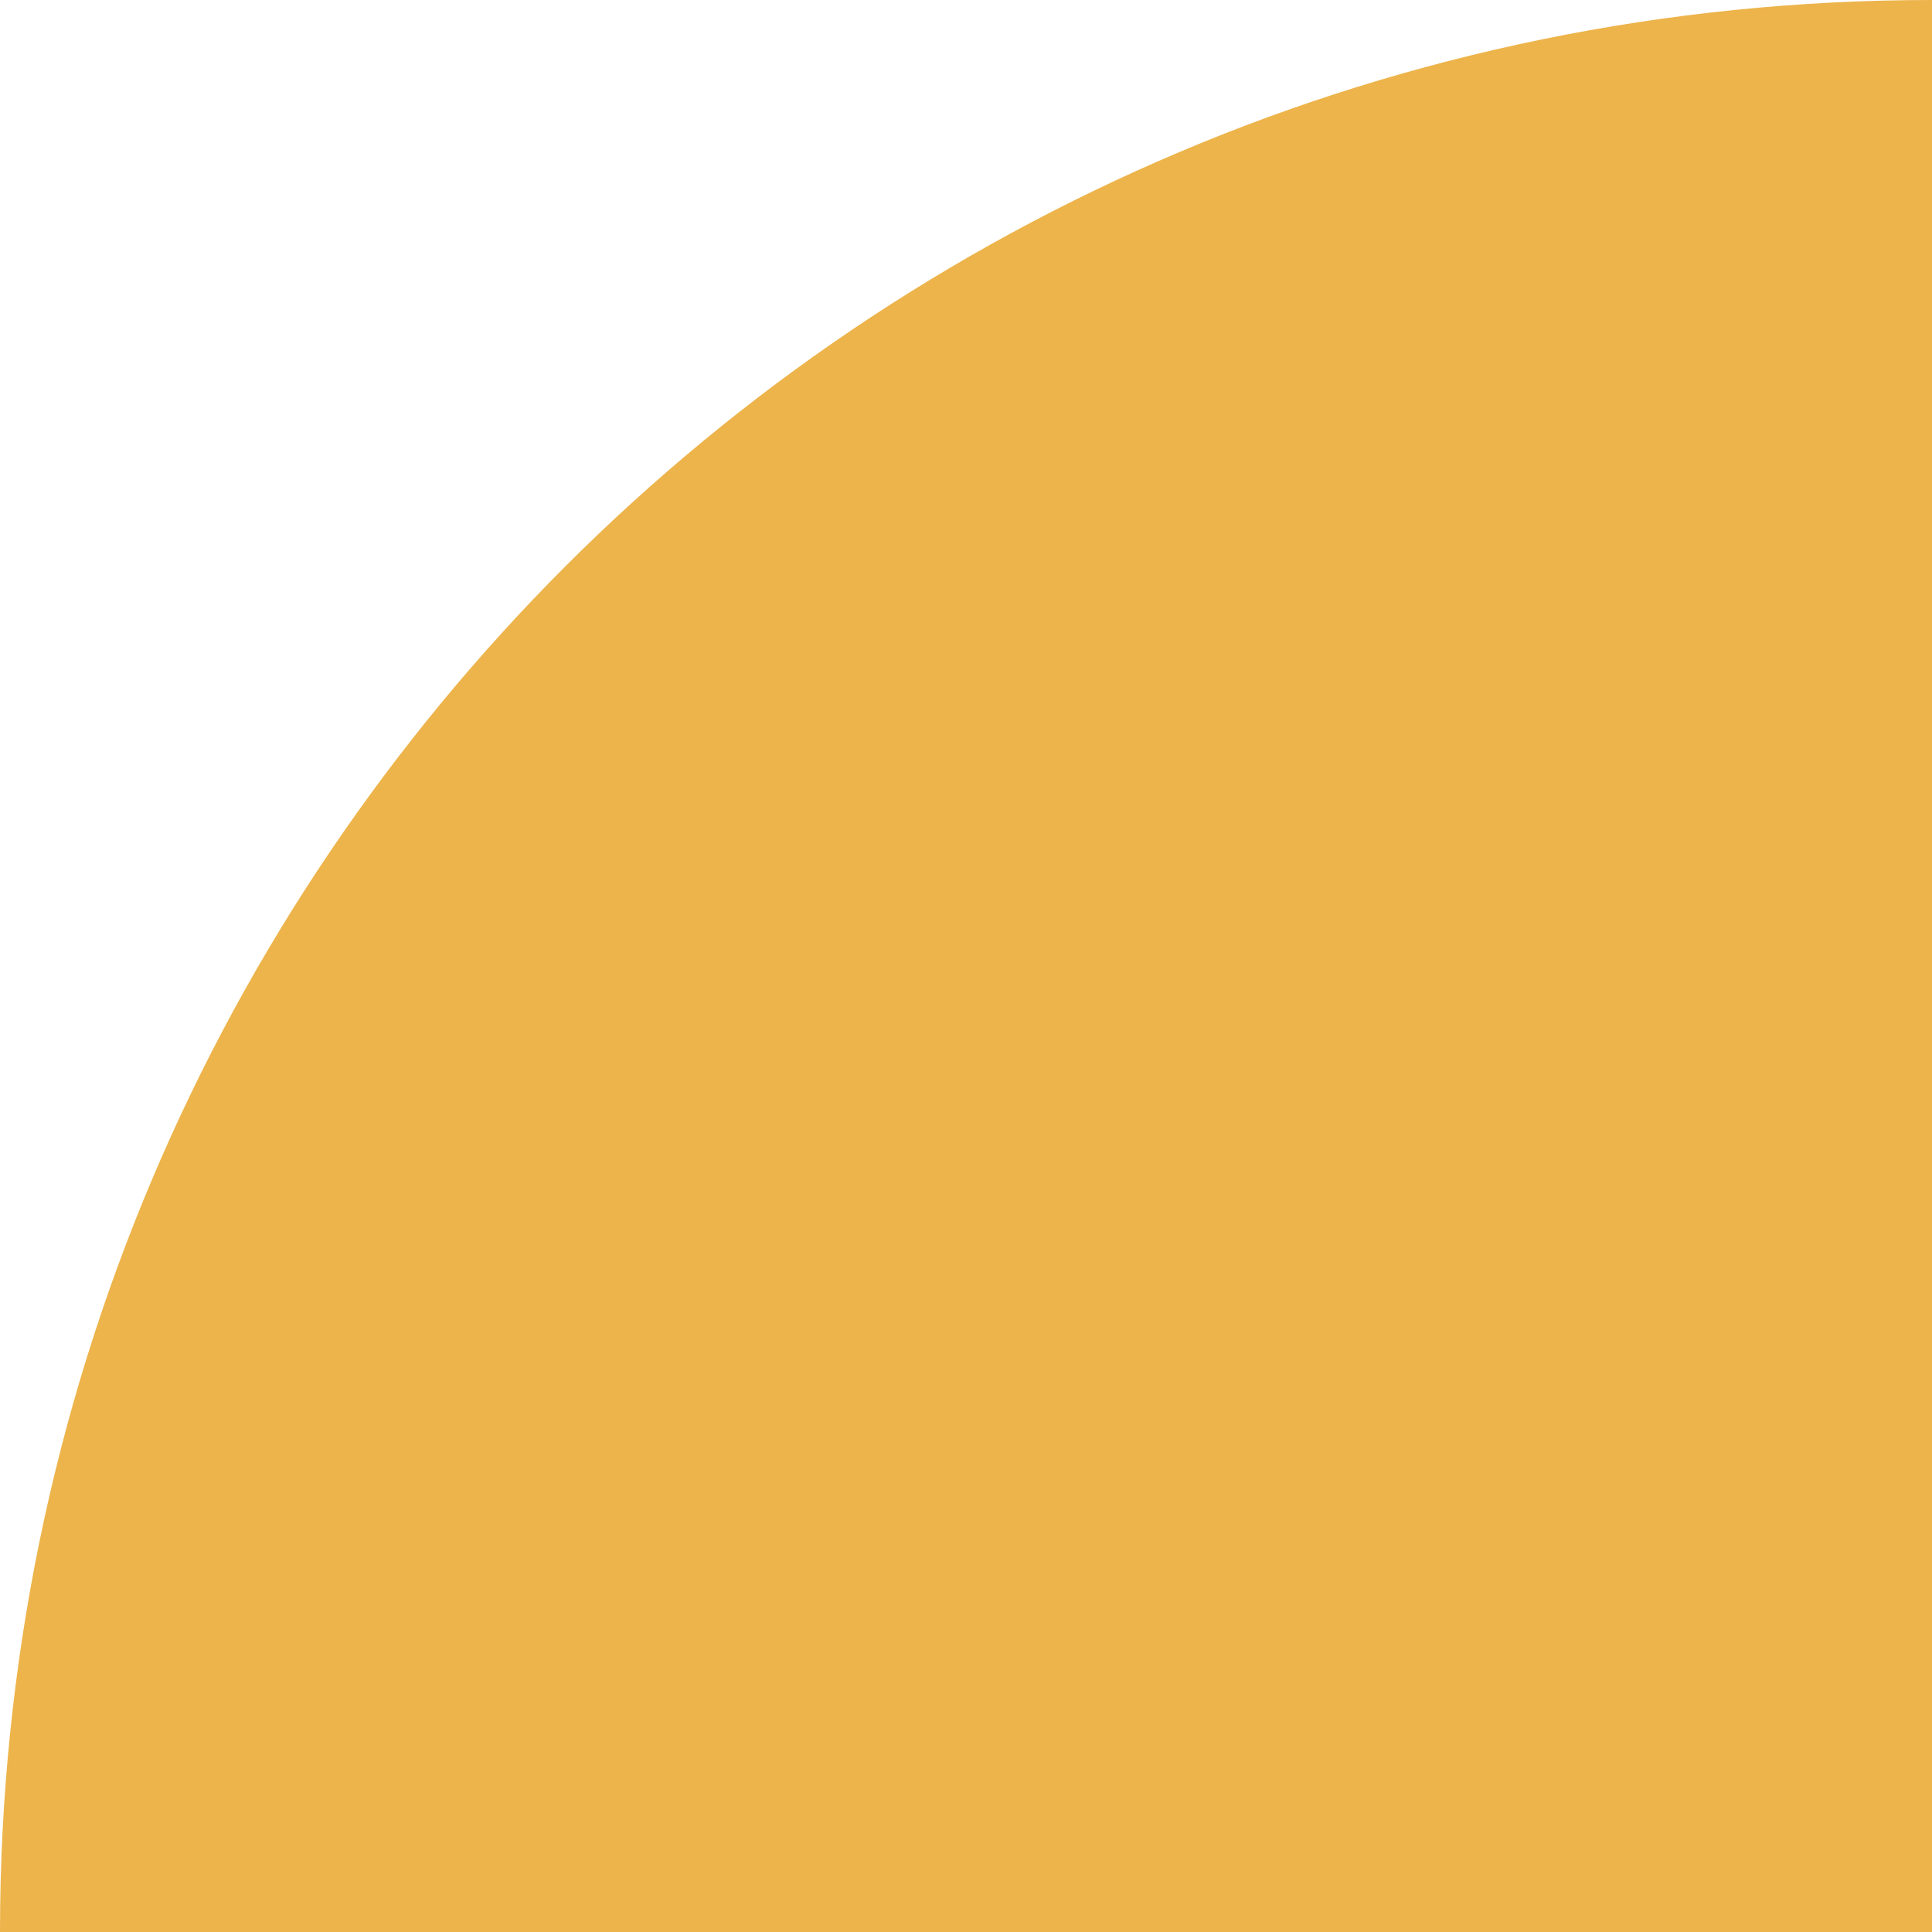 <svg xmlns="http://www.w3.org/2000/svg" xmlns:xlink="http://www.w3.org/1999/xlink" id="Capa_1" x="0px" y="0px" viewBox="0 0 68.15 68.15" style="enable-background:new 0 0 68.15 68.15;" xml:space="preserve"><style type="text/css">	.st0{fill:#EDB44B;}</style><path class="st0" d="M68.15,0C30.51,0,0,30.51,0,68.15h68.15C68.15,40.53,68.15,16.94,68.15,0z"></path></svg>